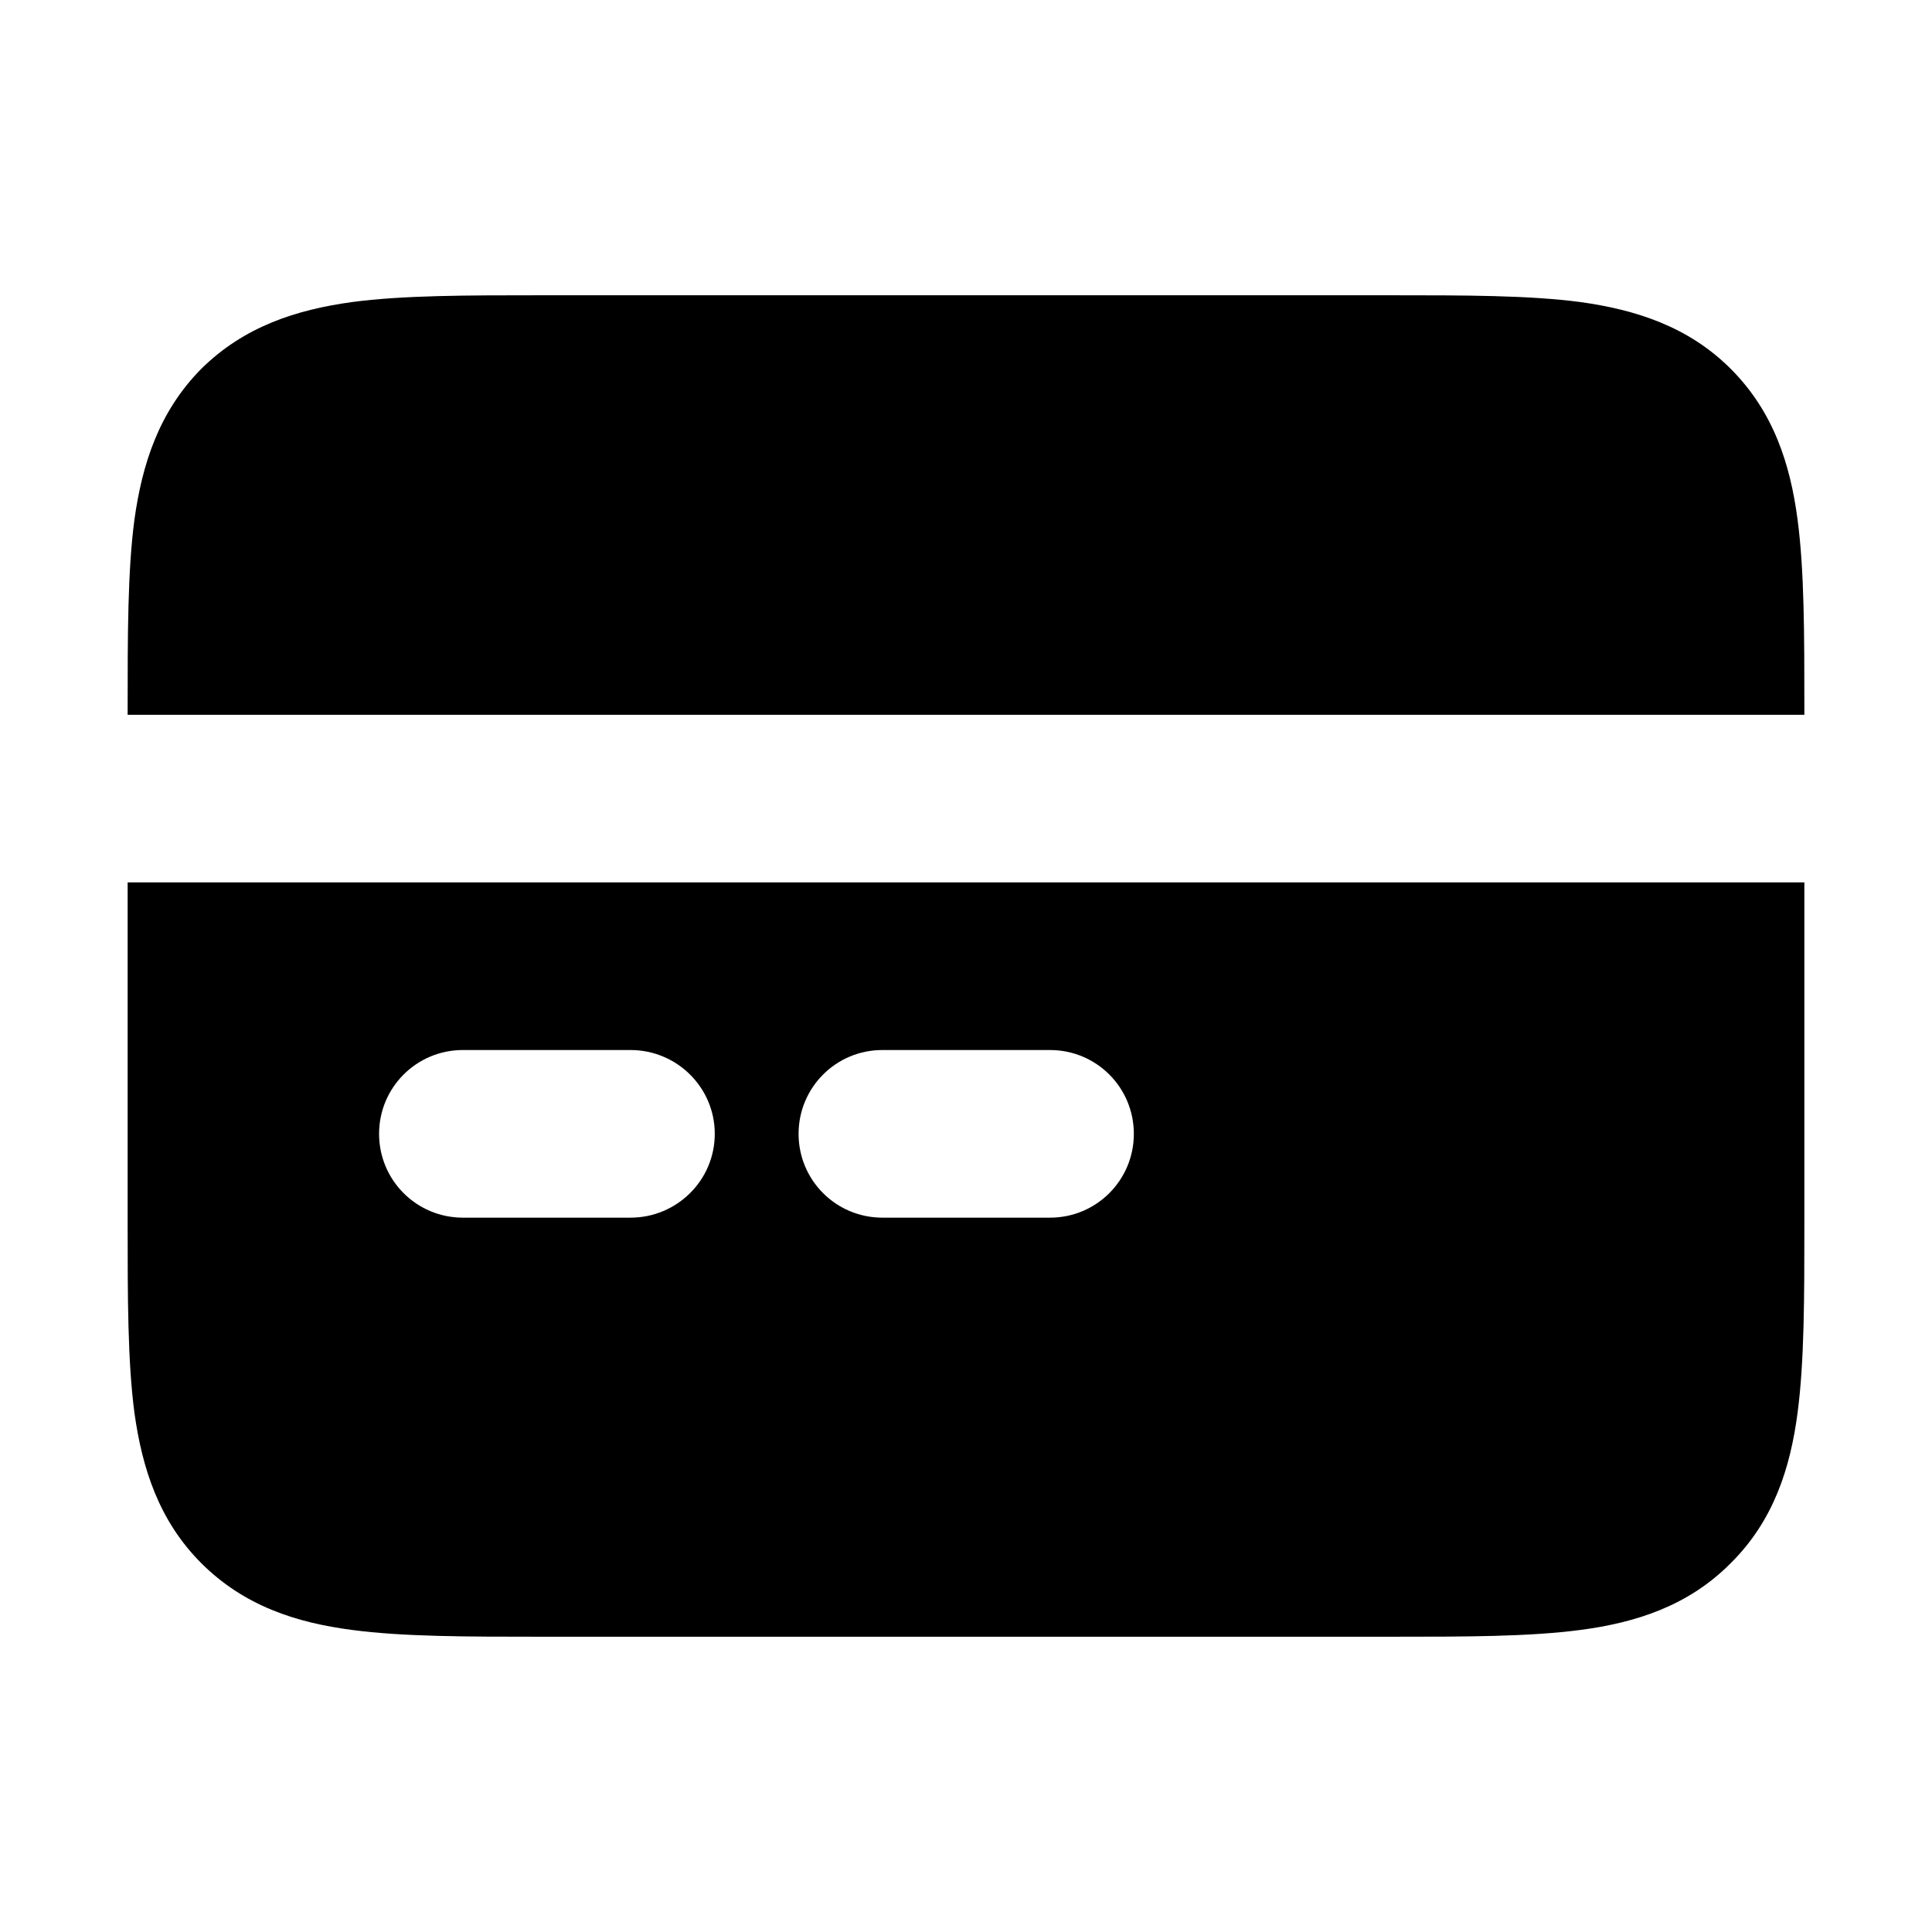 <svg xmlns:xlink="http://www.w3.org/1999/xlink" viewBox="0 0 45.41 45.41" style="shape-rendering:geometricPrecision; text-rendering:geometricPrecision; image-rendering:optimizeQuality; fill-rule:evenodd; clip-rule:evenodd" version="1.1" height="150px" width="150px" xml:space="preserve" xmlns="http://www.w3.org/2000/svg">
 <defs>
  <style type="text/css">
   
    .fil0 {fill:none}
    .fil1 {fill:black}
   
  </style>
 </defs>
 <g id="Camada_x0020_1">
  <g id="_2367589148704">
   <rect height="45.41" width="45.41" class="fil0"></rect>
   <path d="M3 20.74l39.41 0 0 8.01c0,1.75 0,3.25 -0.16,4.46 -0.17,1.29 -0.56,2.53 -1.57,3.53 -1,1.01 -2.24,1.4 -3.53,1.57 -1.21,0.16 -2.71,0.16 -4.46,0.16l-19.97 0c-1.74,0 -3.25,0 -4.45,-0.16 -1.3,-0.17 -2.53,-0.56 -3.54,-1.57 -1,-1 -1.39,-2.24 -1.57,-3.53 -0.16,-1.21 -0.16,-2.71 -0.16,-4.46l0 -8.01zm39.41 -3.94l0 -0.13c0,-1.75 0,-3.26 -0.16,-4.46 -0.17,-1.29 -0.56,-2.53 -1.57,-3.54 -1,-1 -2.24,-1.39 -3.53,-1.57 -1.21,-0.16 -2.71,-0.16 -4.46,-0.16l-19.97 0c-1.74,0 -3.25,0 -4.45,0.16 -1.3,0.18 -2.53,0.57 -3.54,1.57 -1,1.01 -1.39,2.25 -1.57,3.54 -0.16,1.2 -0.16,2.71 -0.16,4.46l0 0.13 39.41 0zm-33.5 9.85c0,-1.09 0.88,-1.97 1.97,-1.97l3.94 0c1.09,0 1.98,0.88 1.98,1.97 0,1.09 -0.89,1.97 -1.98,1.97l-3.94 0c-1.09,0 -1.97,-0.88 -1.97,-1.97zm9.86 0c0,-1.09 0.88,-1.97 1.97,-1.97l3.94 0c1.09,0 1.97,0.88 1.97,1.97 0,1.09 -0.88,1.97 -1.97,1.97l-3.94 0c-1.09,0 -1.97,-0.88 -1.97,-1.97z" class="fil1"></path>
  </g>
 </g>
</svg>

